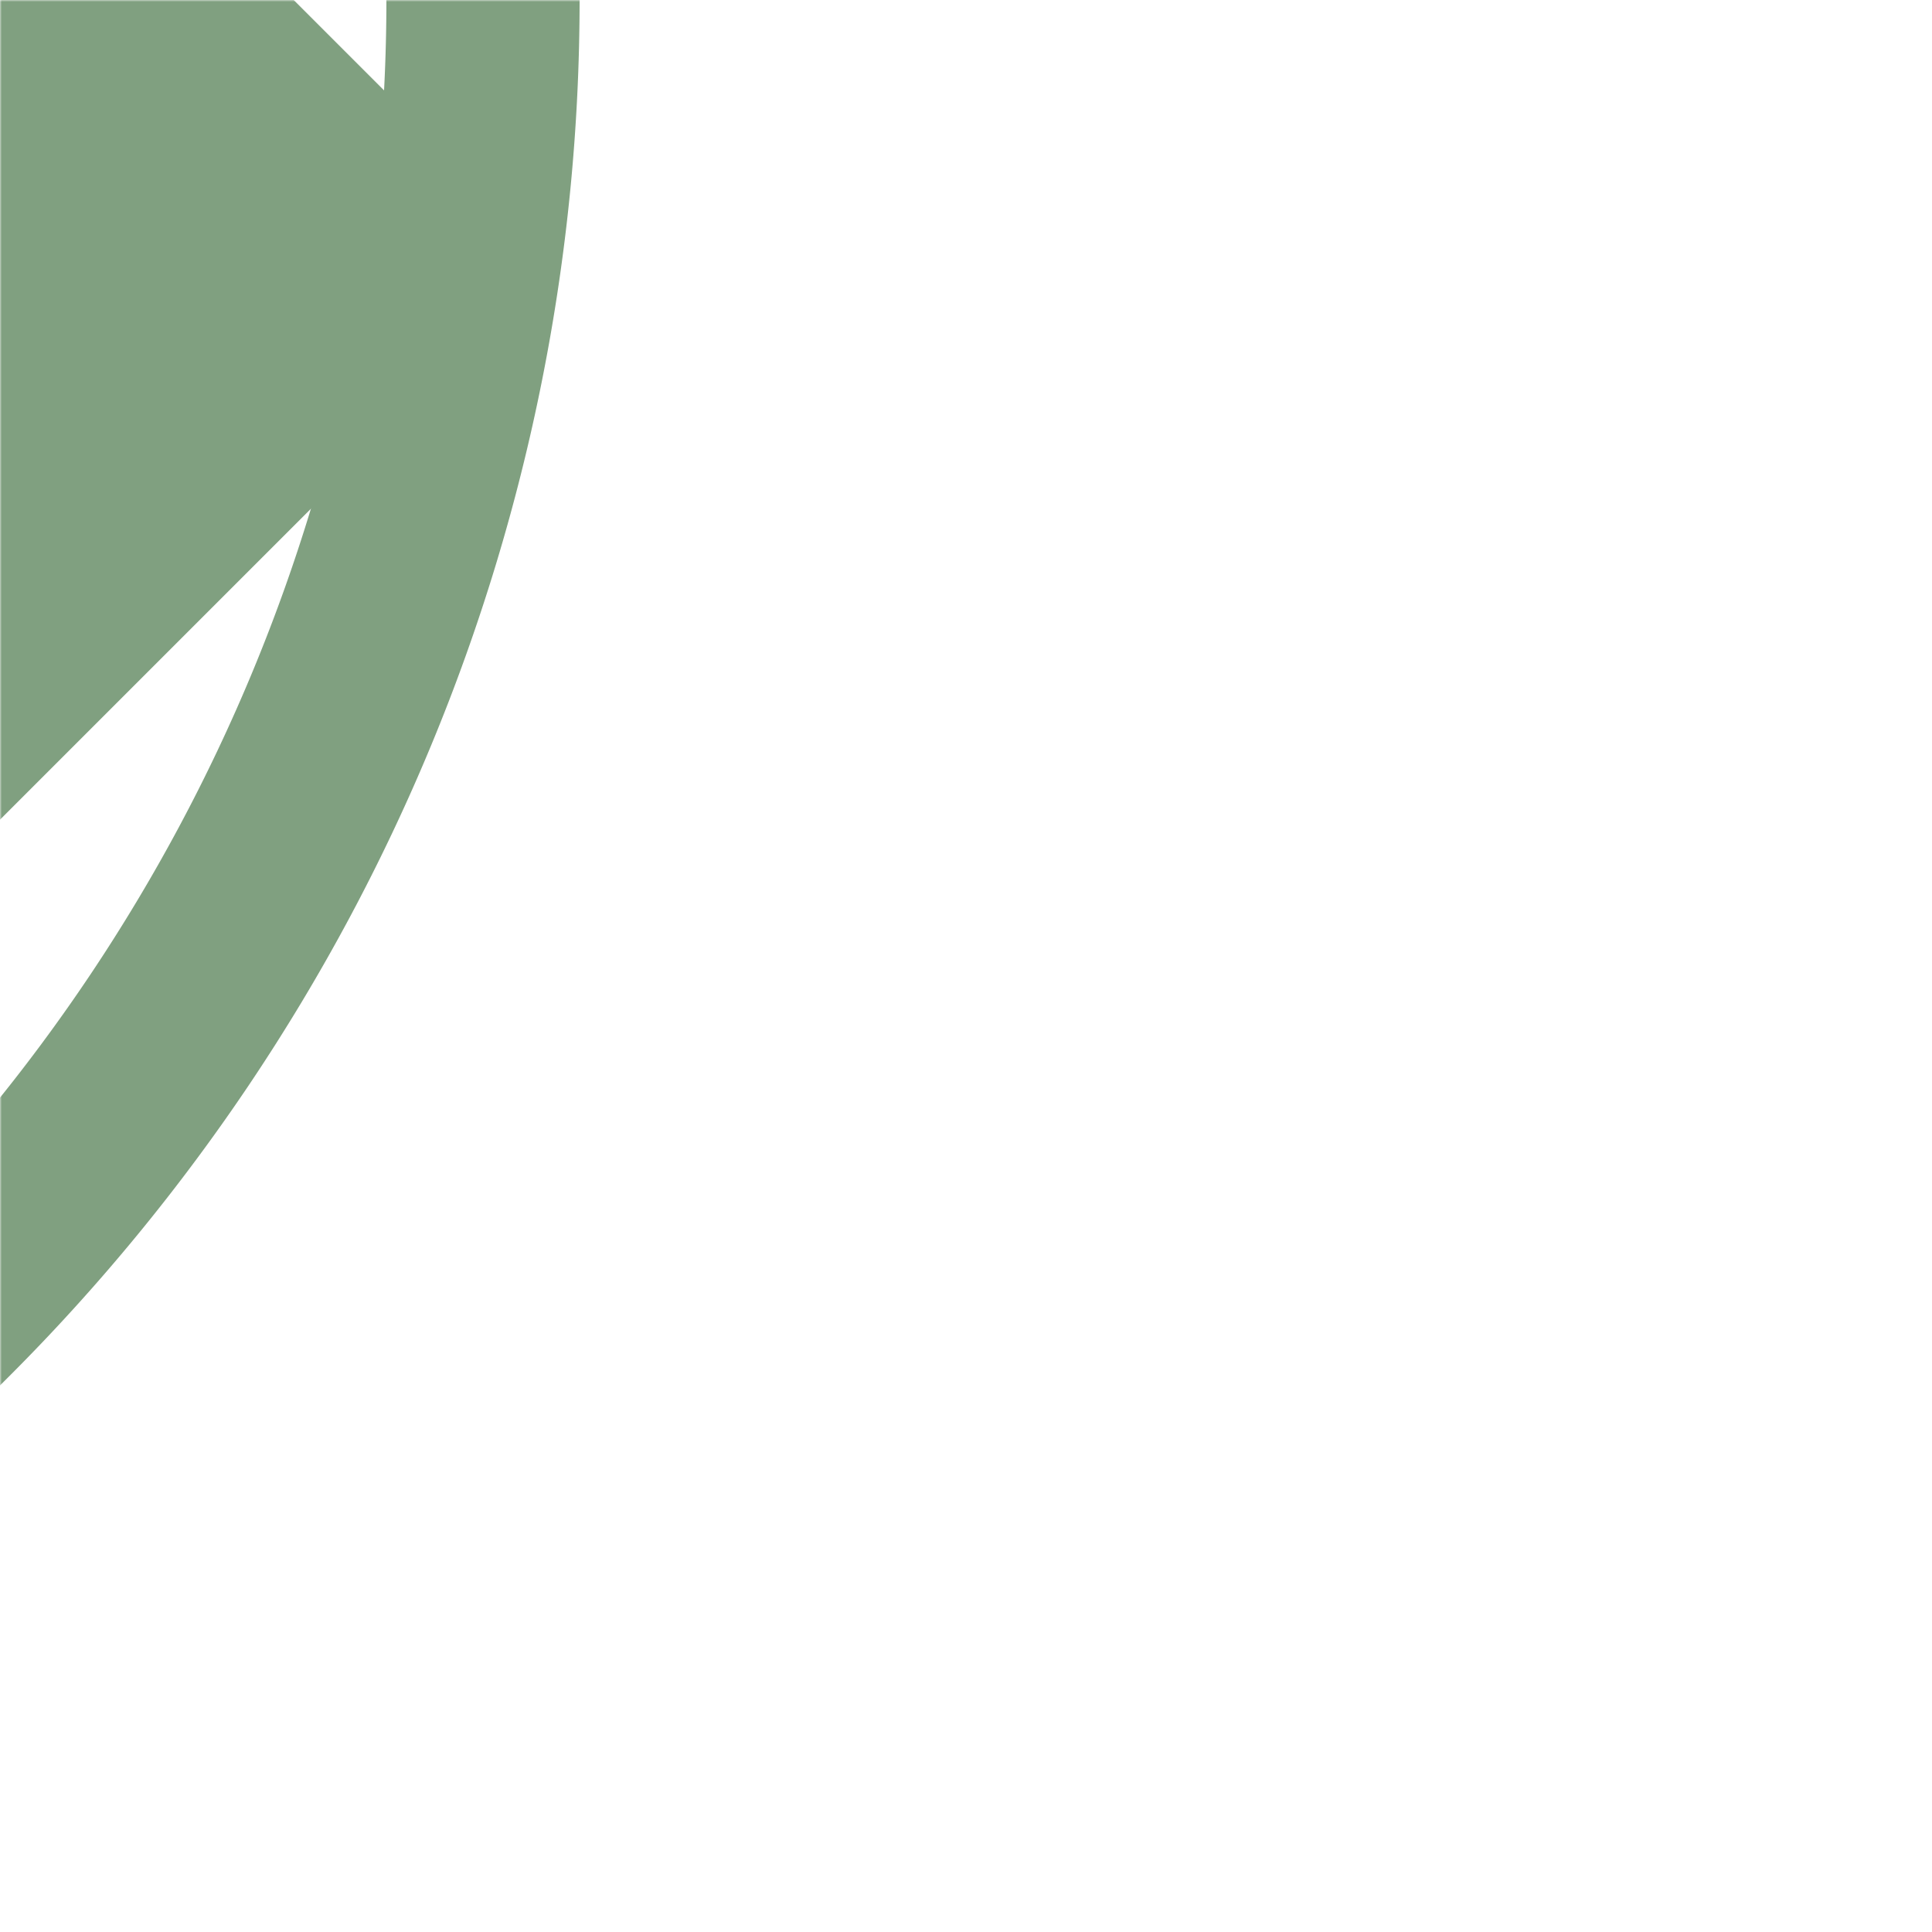 <?xml version="1.0" encoding="UTF-8"?>
<svg xmlns="http://www.w3.org/2000/svg" width="500" height="500">
 <title>lhSTR3-R+c4</title>
 <defs>
  <mask id="mask">
   <rect x="-300" y="-300" width="1200" height="1200" fill="white"/>
   <path d="M -250,250 250,-250" fill="none" stroke-width="200" stroke="black"/>
  </mask>
 </defs>
 <g mask="url(#mask)" stroke="#80A080" fill="none">
  <path d="M -88.4,411.6 -15.4,338.6 A 478.55 478.55 0 0 0 125,0" stroke-width="50"/>
  <path d="M -250,250 38,-38" stroke-width="300"/>
 </g>
</svg>